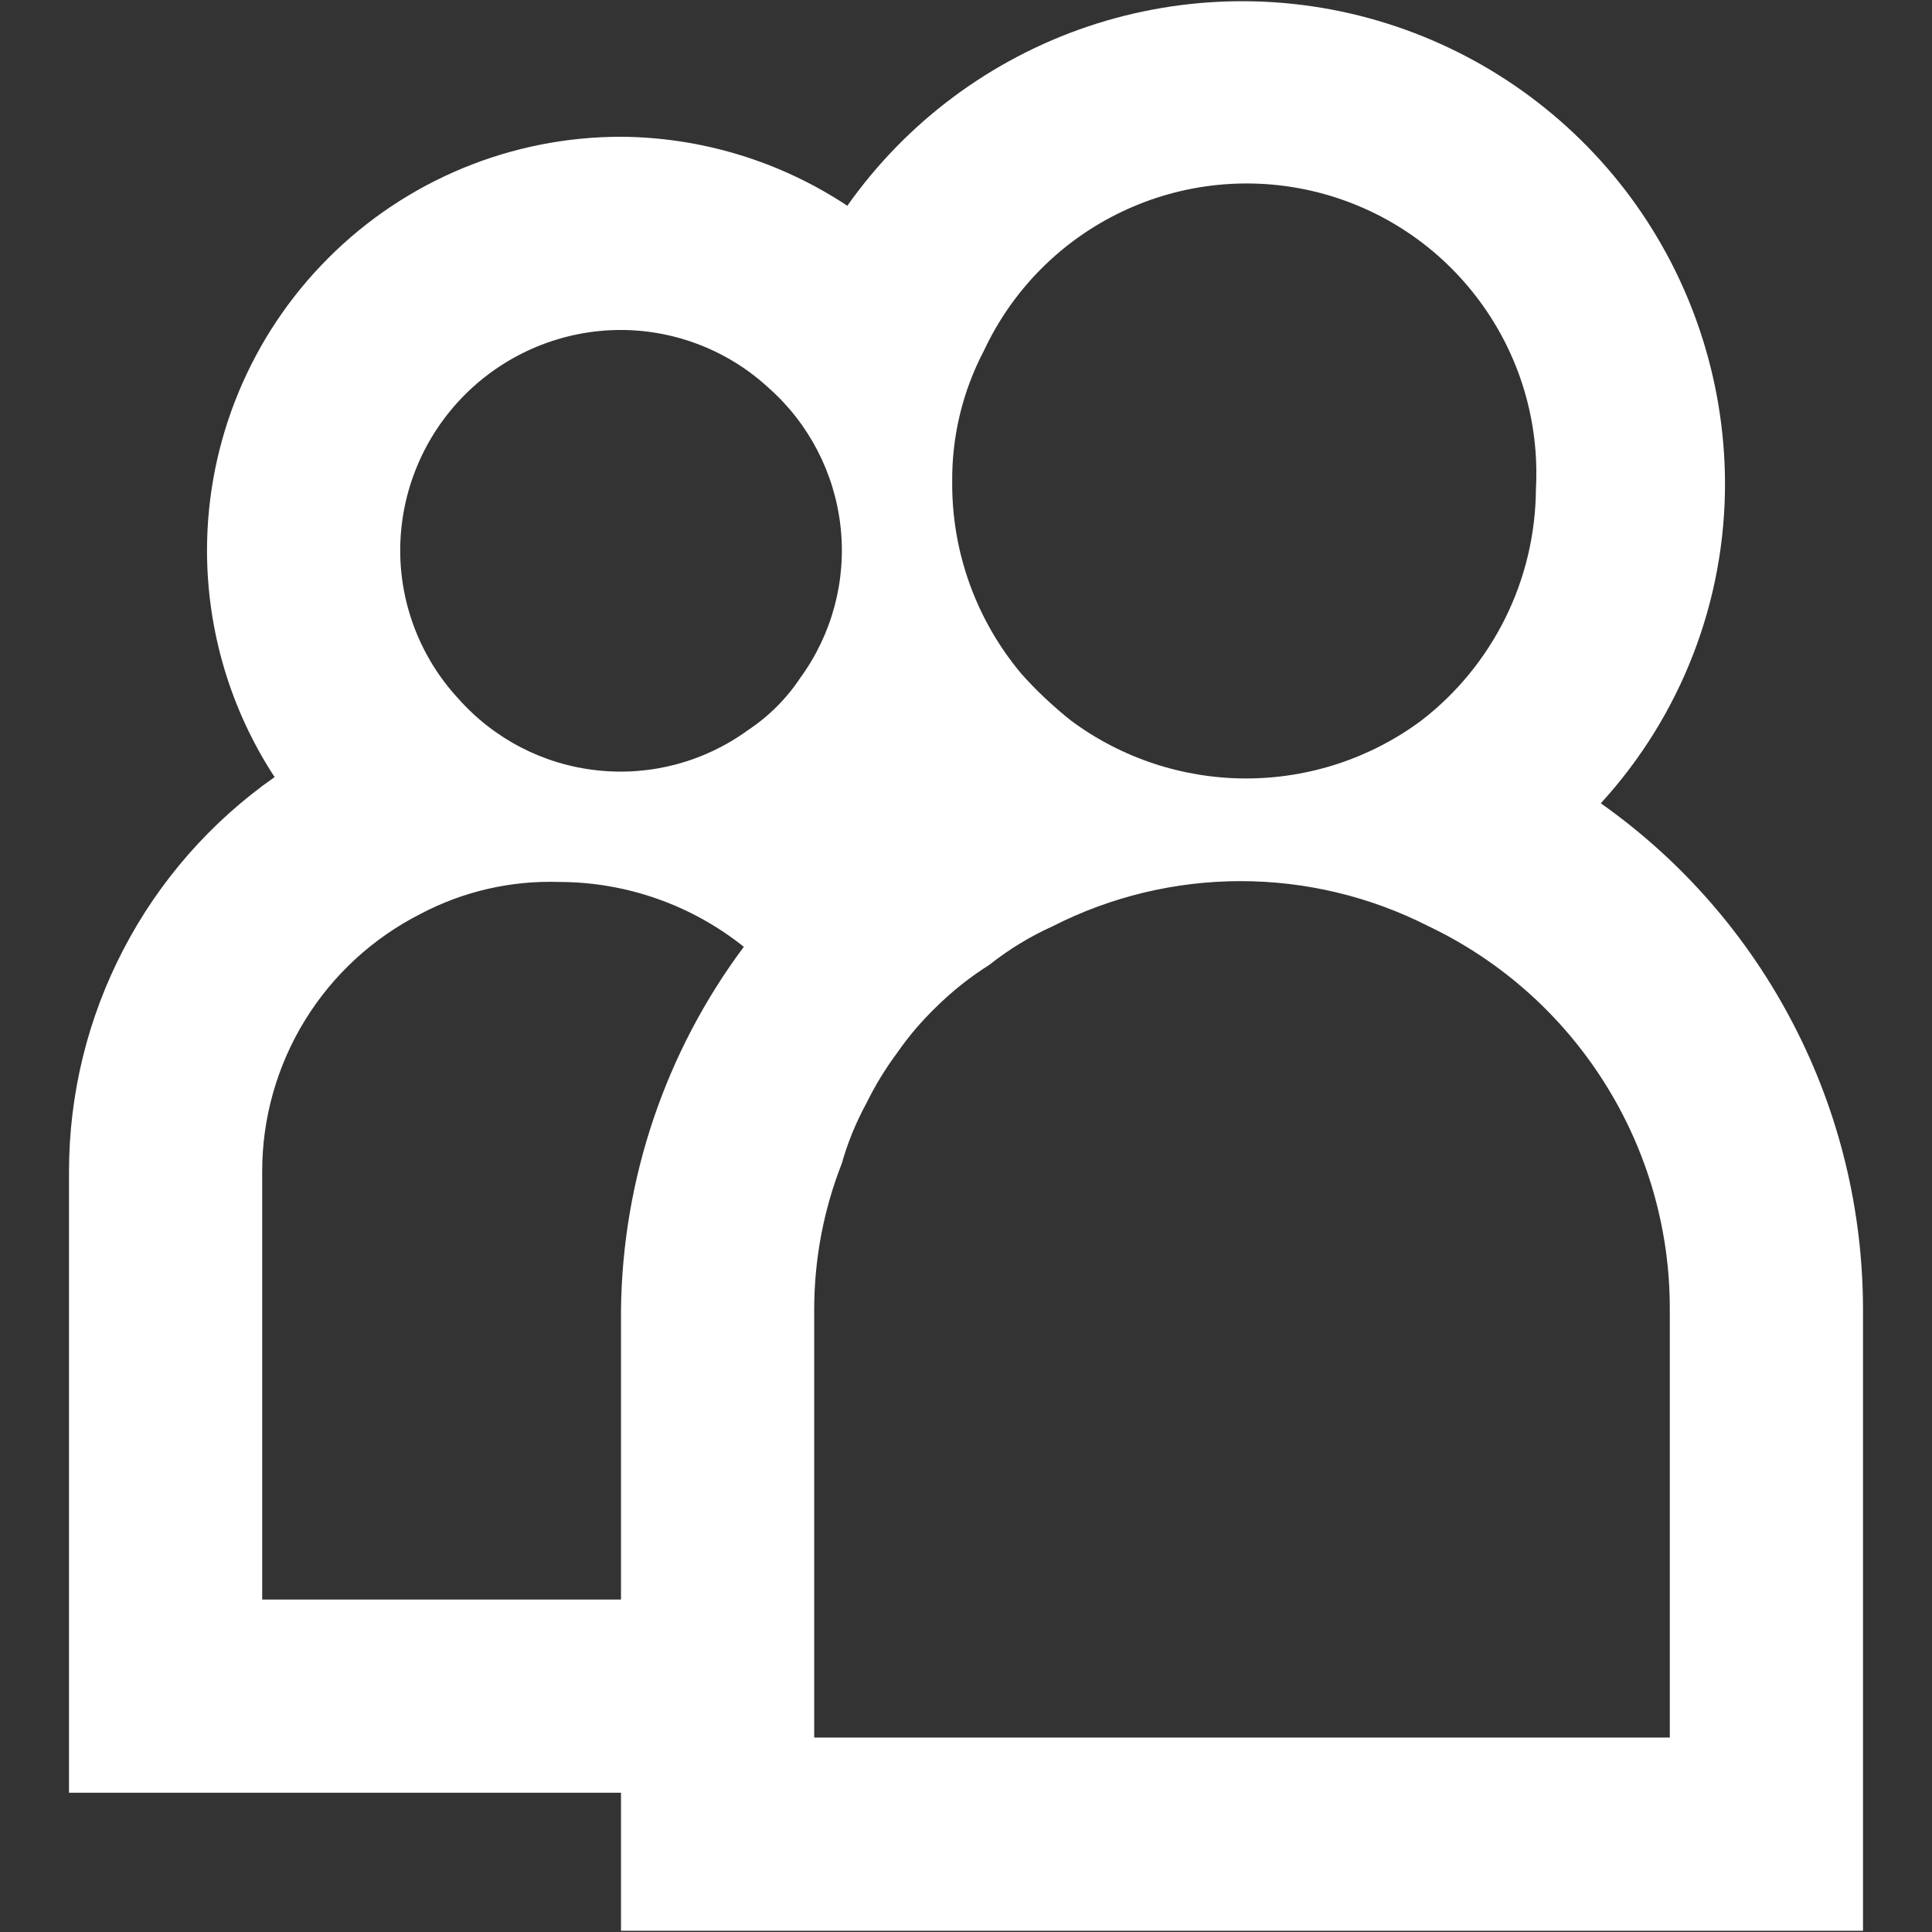 <svg width="14" height="14" viewBox="0 0 14 14" fill="none" xmlns="http://www.w3.org/2000/svg">
<rect x="0" y="0" width="14" height="14" fill="#333333" stroke="none"/>
<path d="M11.6 5.821C12.182 5.185 12.504 4.354 12.5 3.491C12.496 2.75 12.257 2.028 11.817 1.431C11.376 0.834 10.758 0.393 10.05 0.17C9.342 -0.053 8.582 -0.044 7.88 0.193C7.177 0.431 6.568 0.885 6.14 1.491C5.654 1.169 5.084 0.995 4.5 0.991C3.704 0.991 2.941 1.307 2.379 1.87C1.816 2.433 1.5 3.196 1.5 3.991C1.501 4.574 1.671 5.144 1.99 5.631C1.53 5.953 1.154 6.381 0.895 6.879C0.635 7.377 0.5 7.93 0.5 8.491L0.5 12.991H4.5V13.991H13.5V9.491C13.5 8.772 13.328 8.063 12.997 7.425C12.667 6.786 12.188 6.236 11.6 5.821ZM7.13 2.541C7.336 2.1 7.69 1.743 8.13 1.534C8.57 1.324 9.069 1.274 9.542 1.392C10.015 1.51 10.432 1.789 10.722 2.182C11.012 2.574 11.156 3.054 11.13 3.541C11.128 3.866 11.053 4.186 10.909 4.477C10.765 4.768 10.557 5.023 10.3 5.221C9.933 5.494 9.487 5.641 9.03 5.641C8.573 5.641 8.127 5.494 7.76 5.221C7.631 5.118 7.51 5.005 7.4 4.881C7.074 4.492 6.896 3.999 6.9 3.491C6.897 3.161 6.976 2.834 7.13 2.541ZM4.5 2.391C4.897 2.392 5.279 2.542 5.57 2.811C5.863 3.07 6.048 3.429 6.091 3.817C6.134 4.205 6.03 4.595 5.8 4.911C5.7 5.062 5.571 5.191 5.42 5.291C5.104 5.521 4.714 5.625 4.326 5.582C3.937 5.54 3.579 5.354 3.32 5.061C3.051 4.77 2.901 4.388 2.9 3.991C2.9 3.567 3.069 3.16 3.369 2.86C3.669 2.56 4.076 2.391 4.5 2.391ZM1.9 11.591V8.491C1.899 8.104 2.007 7.723 2.21 7.393C2.413 7.063 2.704 6.796 3.05 6.621C3.358 6.459 3.702 6.38 4.05 6.391C4.537 6.391 5.01 6.557 5.39 6.861C4.822 7.622 4.511 8.543 4.5 9.491V11.591H1.9ZM12.1 12.591H5.9V9.491C5.9 9.129 5.967 8.769 6.1 8.431C6.143 8.278 6.204 8.131 6.28 7.991C6.342 7.865 6.416 7.744 6.5 7.631C6.582 7.512 6.676 7.402 6.78 7.301C6.898 7.184 7.029 7.08 7.17 6.991C7.311 6.879 7.466 6.785 7.63 6.711C8.051 6.497 8.517 6.385 8.99 6.385C9.463 6.385 9.929 6.497 10.35 6.711C10.875 6.961 11.318 7.355 11.628 7.848C11.938 8.34 12.102 8.91 12.1 9.491V12.591Z" fill="white"/>
</svg>

